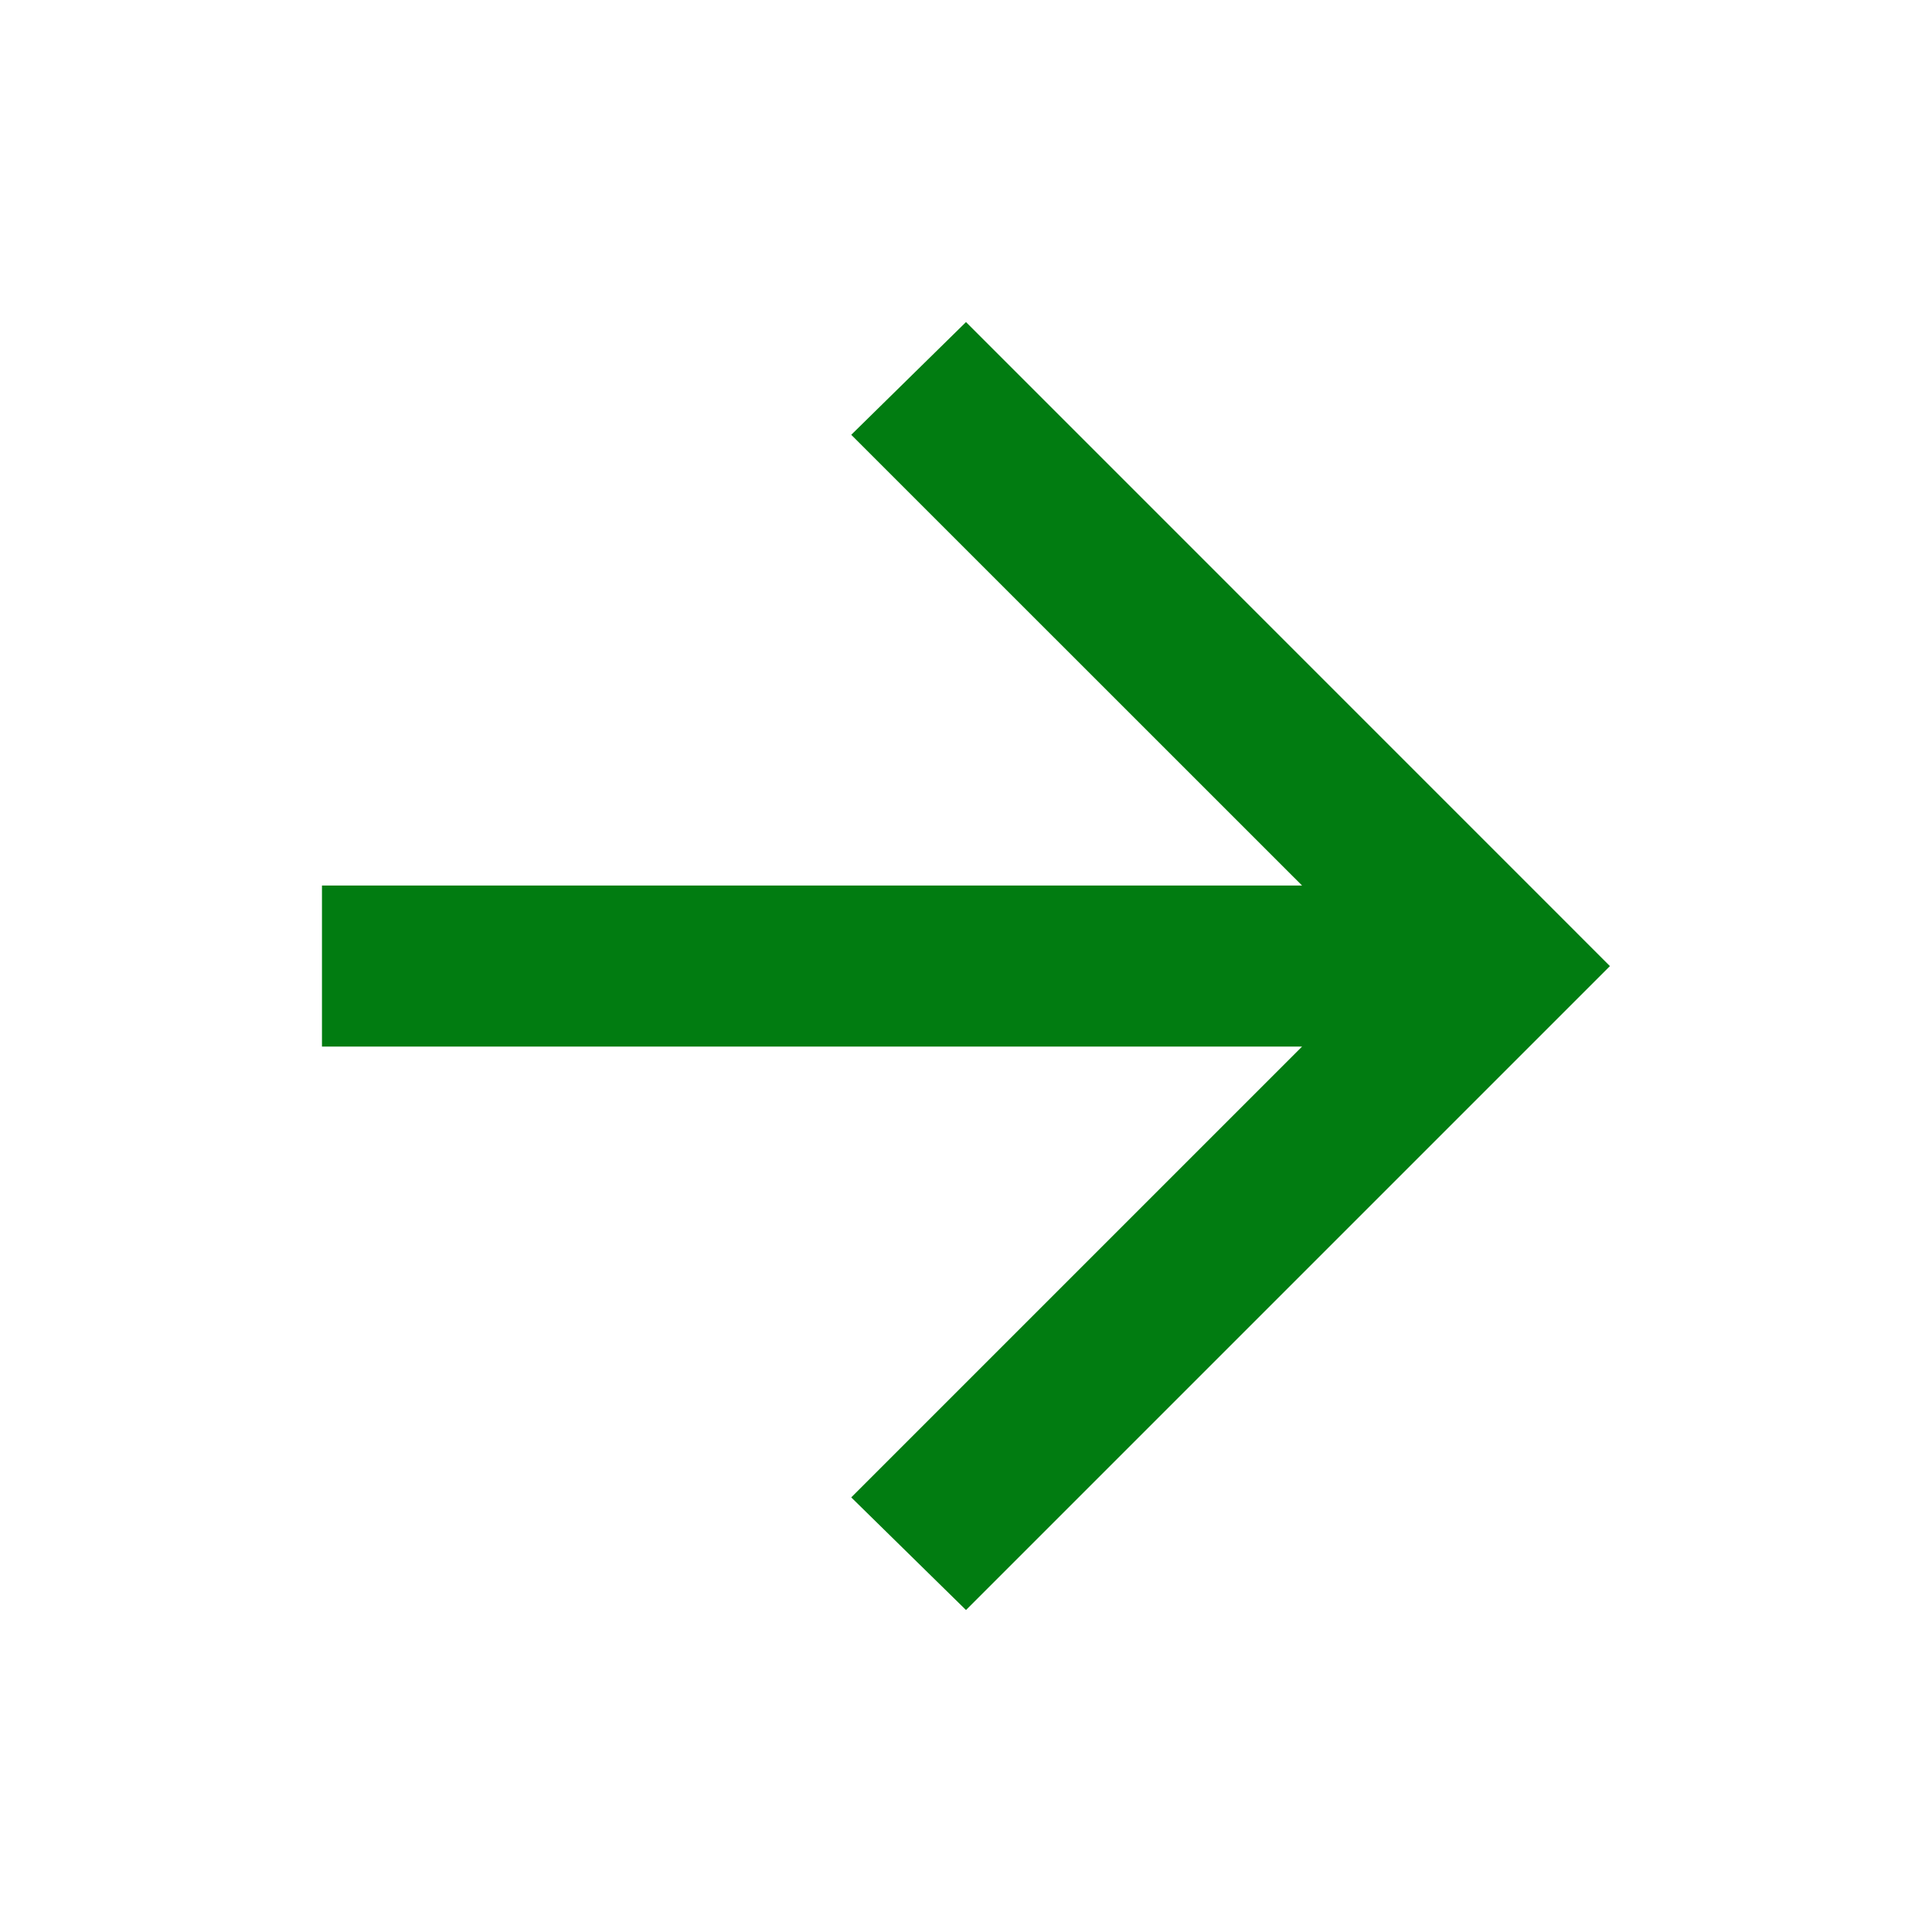 <svg width="20" height="20" viewBox="0 0 20 20" fill="none" xmlns="http://www.w3.org/2000/svg">
<g id="icon button">
<mask id="mask0_390_7187" style="mask-type:alpha" maskUnits="userSpaceOnUse" x="0" y="0" width="20" height="20">
<rect id="Bounding box" width="20" height="20" fill="#D9D9D9"/>
</mask>
<g mask="url(#mask0_390_7187)">
<path id="arrow_forward" d="M13.479 10.834H3.333V9.167H13.479L8.812 4.501L10 3.334L16.666 10.001L10 16.667L8.812 15.501L13.479 10.834Z" fill="#017C11"/>
</g>
</g>
</svg>
